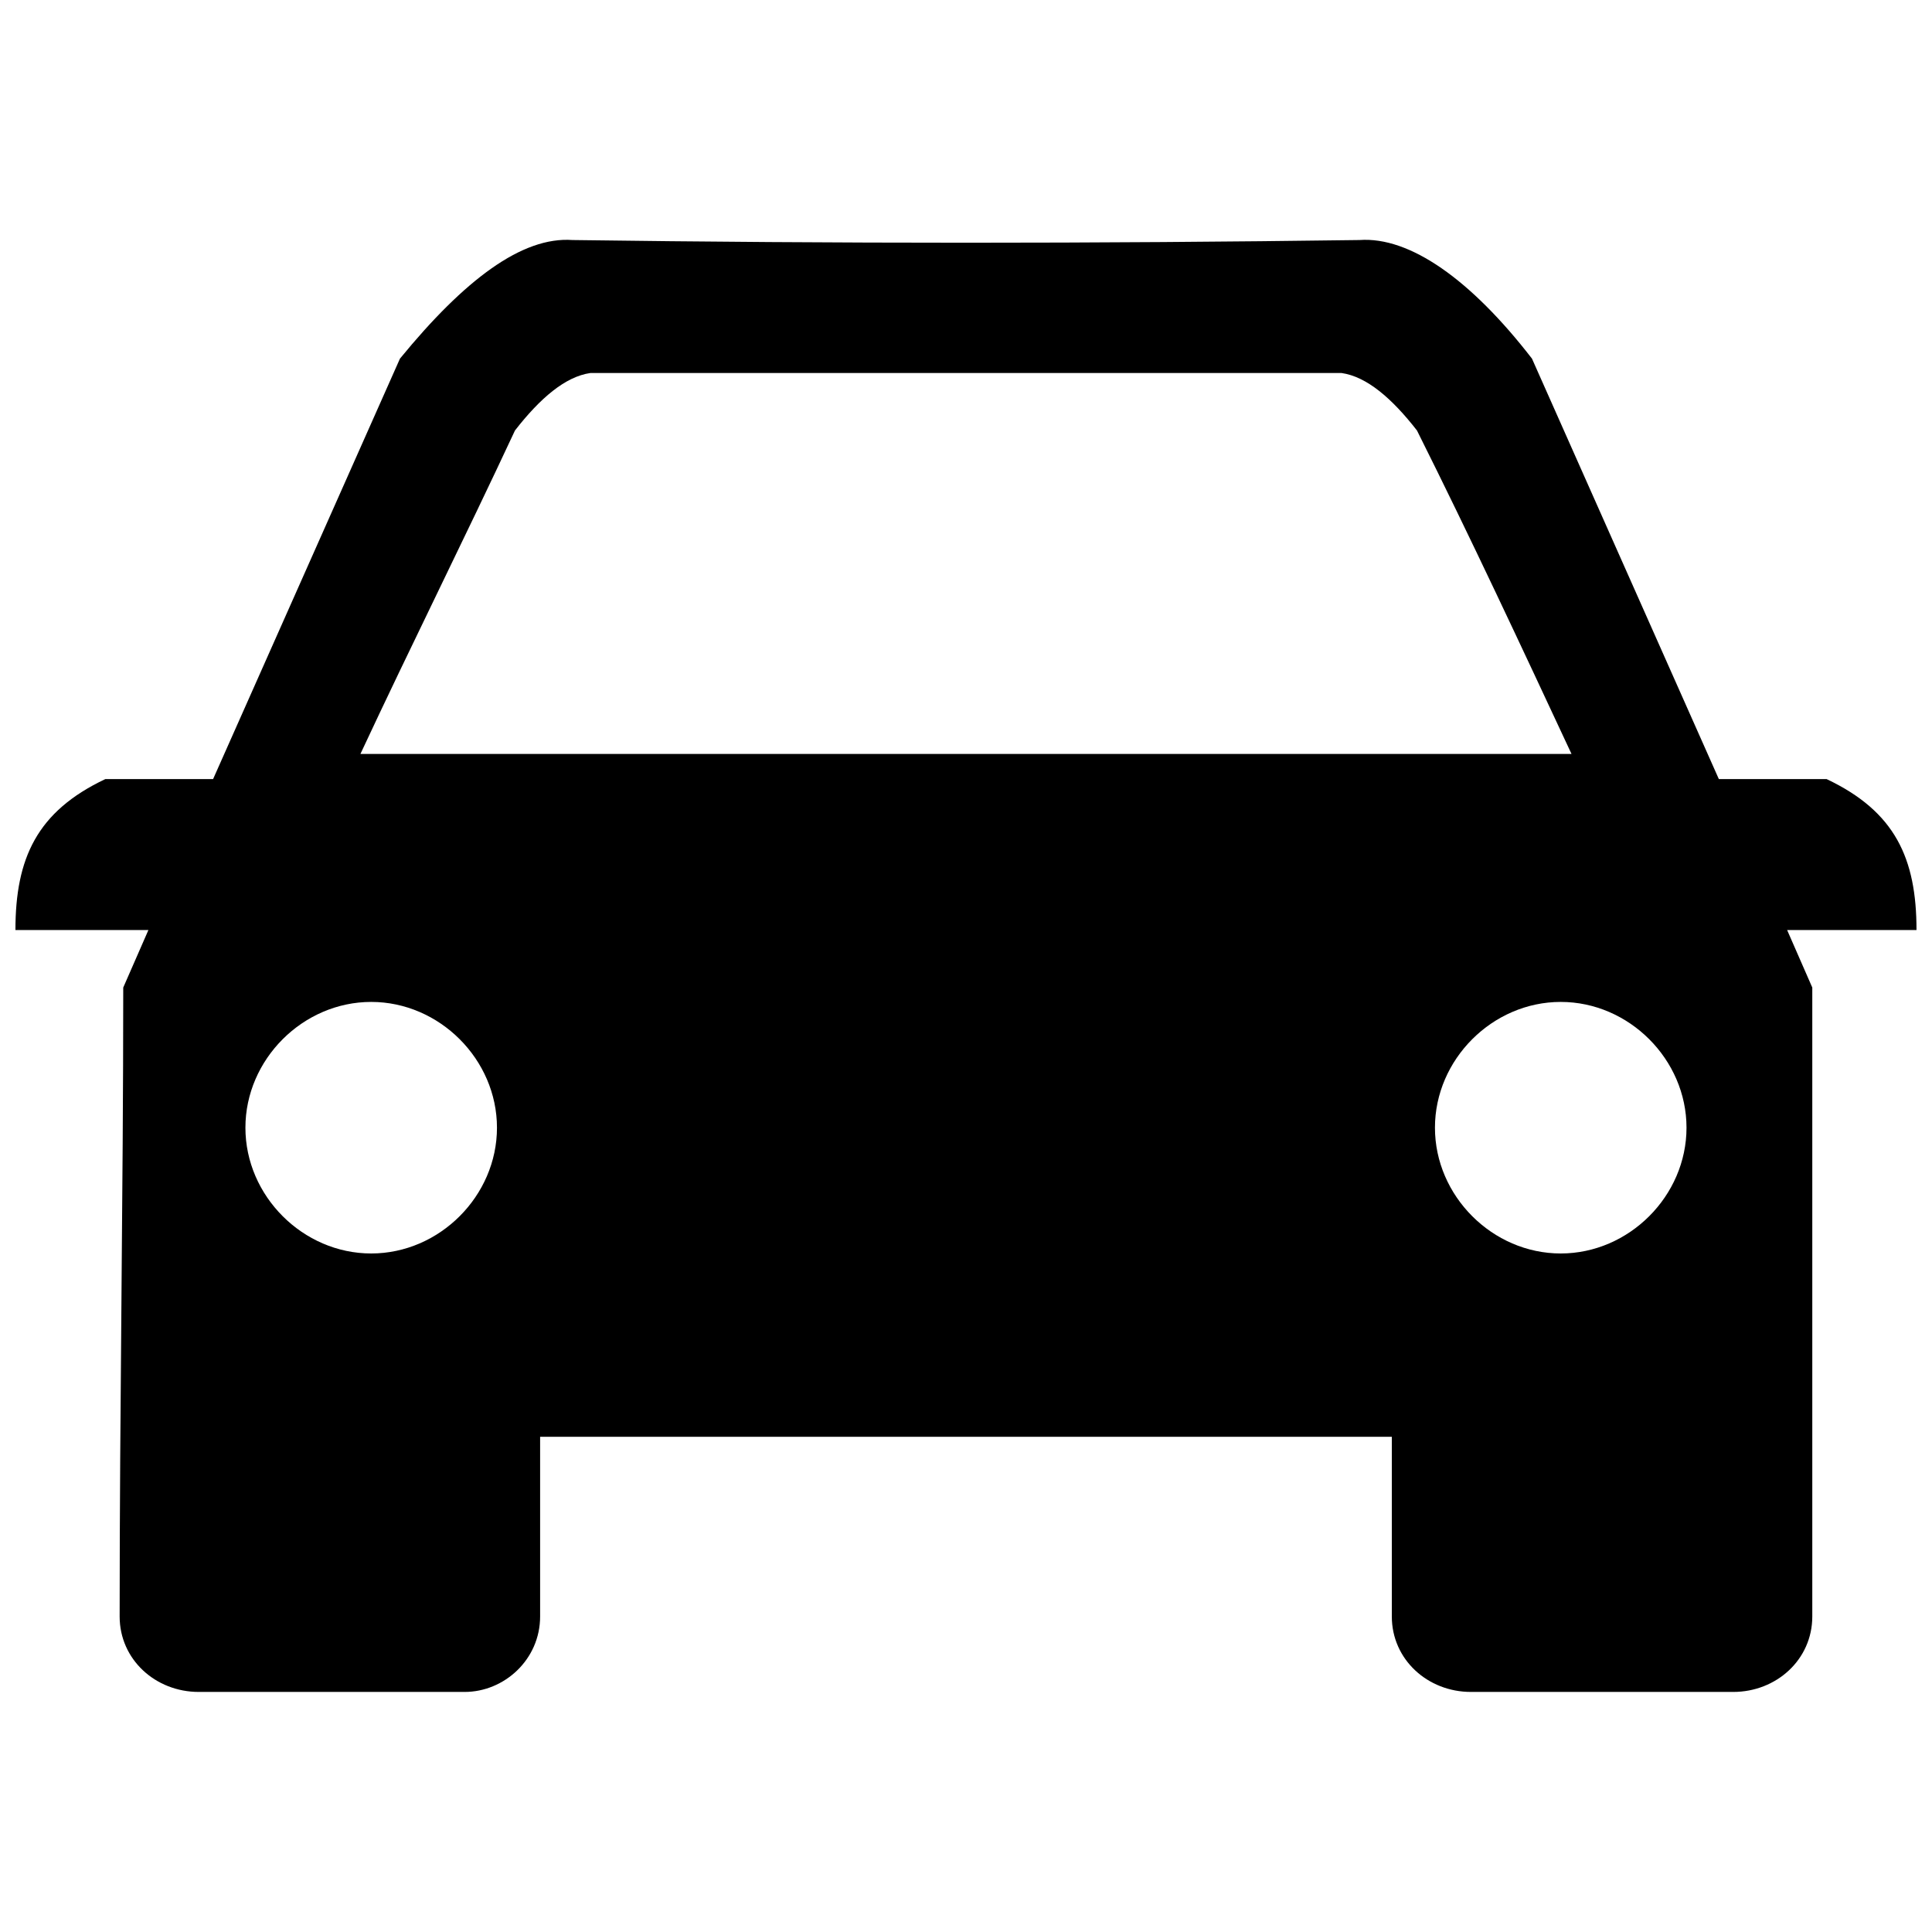 <?xml version="1.0" encoding="UTF-8"?>
<!-- The Best Svg Icon site in the world: iconSvg.co, Visit us! https://iconsvg.co -->
<svg width="800px" height="800px" version="1.1" viewBox="144 144 512 512" xmlns="http://www.w3.org/2000/svg">
 <defs>
  <clipPath id="a">
   <path d="m148.09 207h503.81v386h-503.81z"/>
  </clipPath>
 </defs>
 <g clip-path="url(#a)">
  <path d="m176.66 405.71 6.668-15.238h-35.238c0-19.047 5.715-31.43 23.809-40h28.57l49.523-111.43c17.145-20.953 32.383-32.383 45.715-31.43 69.523 0.953 139.05 0.953 208.57 0 13.332-0.953 29.523 10.477 45.715 31.43l49.523 111.43h28.57c18.094 8.57 23.809 20.953 23.809 40h-34.285l6.668 15.238v166.67c0 11.43-9.523 20-20.953 20h-69.523c-11.43 0-20.953-8.57-20.953-20v-47.617h-225.71v47.617c0 11.43-9.523 20-20 20h-70.477c-11.43 0-20.953-8.57-20.953-20 0-56.191 0.953-111.43 0.953-166.67zm123.81-162.86c-6.668 0.953-13.332 6.668-20 15.238-13.332 28.57-27.617 57.145-40.953 85.715h320.95c-13.332-28.57-26.668-57.145-40.953-85.715-6.668-8.57-13.332-14.285-20-15.238zm257.14 166.67c-18.094 0-33.332 15.238-33.332 33.332s15.238 33.332 33.332 33.332 33.332-15.238 33.332-33.332-15.238-33.332-33.332-33.332zm-315.24 0c18.094 0 33.332 15.238 33.332 33.332s-15.238 33.332-33.332 33.332-33.332-15.238-33.332-33.332 15.238-33.332 33.332-33.332z" fill-rule="evenodd"/>
 </g>
</svg>
